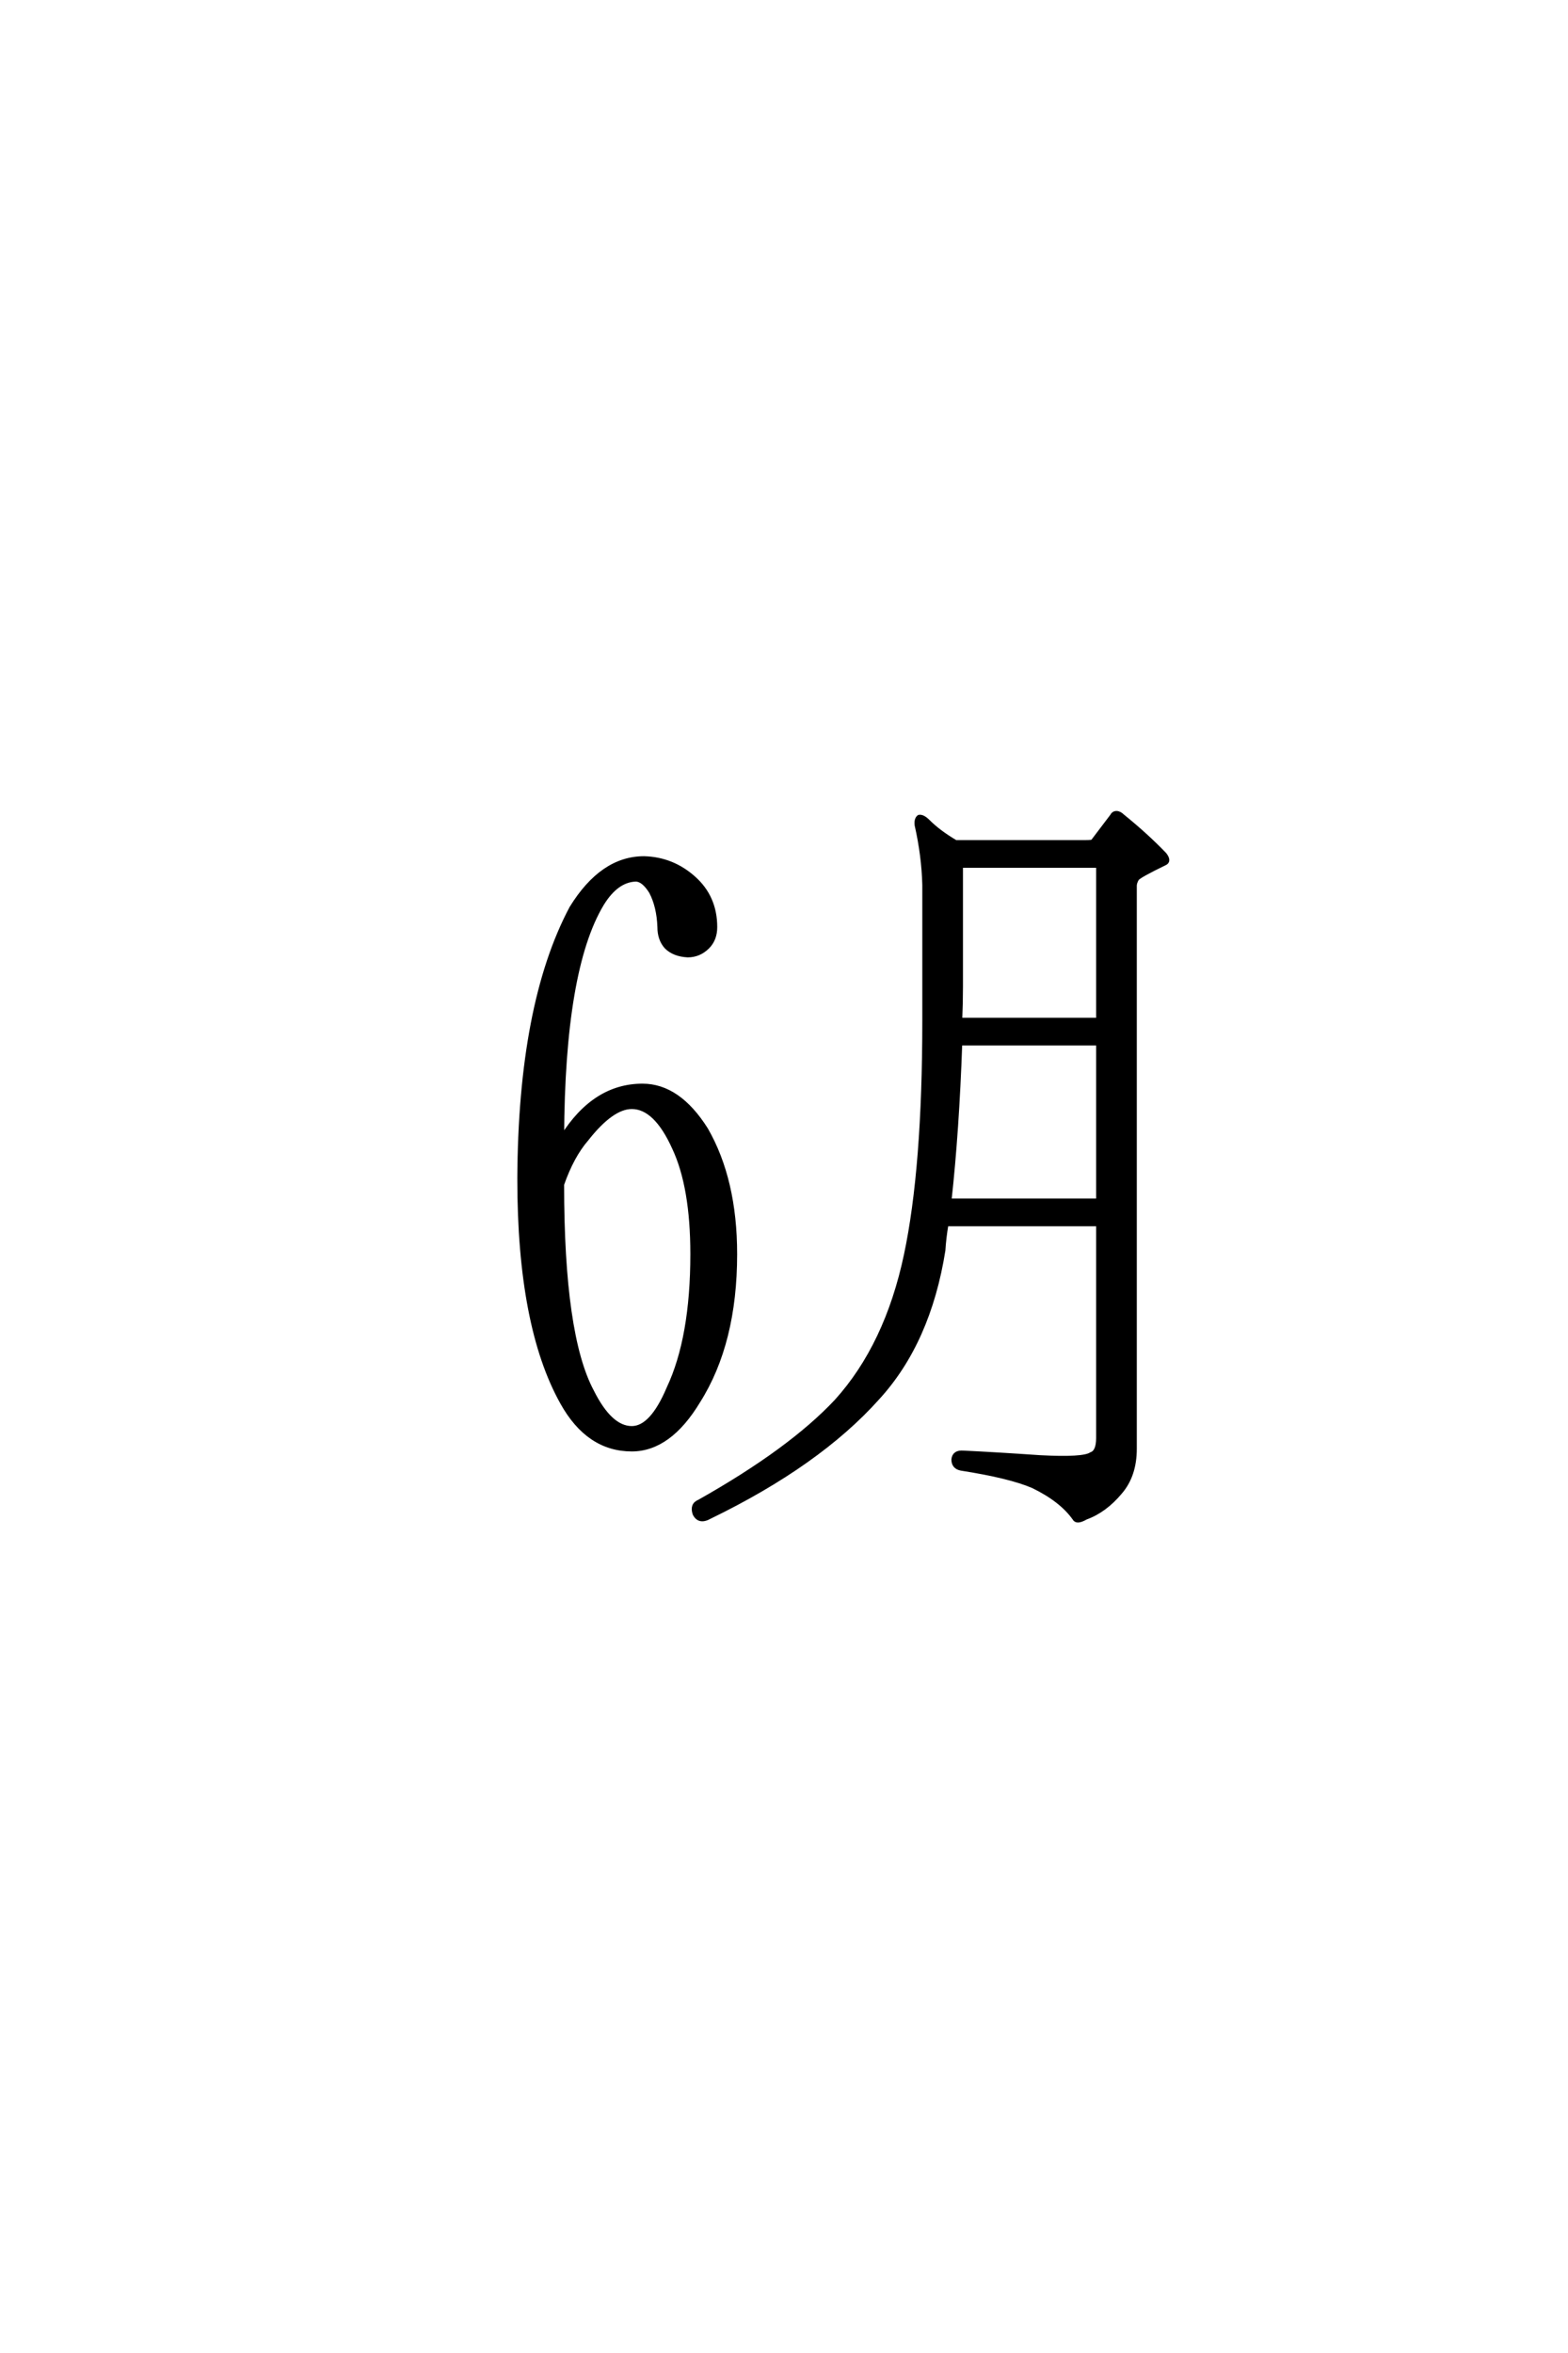 <?xml version='1.0' encoding='UTF-8'?>
<!DOCTYPE svg PUBLIC "-//W3C//DTD SVG 1.0//EN"
"http://www.w3.org/TR/2001/REC-SVG-20010904/DTD/svg10.dtd">

<svg xmlns='http://www.w3.org/2000/svg' version='1.0' width='40.0' height='60.0'>

 <g transform='scale(0.1 -0.1) translate(110.0 -370.0)'>
  <path d='M22.469 69.344
Q22.656 113.875 35.75 138.484
Q43.562 151.172 54.297 151.172
Q61.531 150.984 67 146.094
Q72.469 141.219 72.469 133.594
Q72.469 130.469 70.516 128.516
Q68.359 126.375 65.438 126.375
Q61.922 126.562 59.969 128.516
Q58.203 130.469 58.203 133.594
Q58.016 138.875 56.062 142.578
Q54.109 145.703 52.156 145.703
Q47.266 145.516 43.562 139.453
Q33.594 122.859 33.406 80.078
Q41.609 93.172 53.906 93.172
Q63.094 93.172 70.125 82.031
Q77.547 69.141 77.547 50.203
Q77.547 27.547 68.172 12.703
Q60.75 0.391 51.172 0.391
Q40.047 0.391 33.406 12.312
Q22.469 31.844 22.469 69.344
Q22.469 31.844 22.469 69.344
M33.406 67.969
Q33.406 29.5 41.016 15.234
Q45.703 5.859 51.172 5.859
Q56.25 5.859 60.547 16.016
Q66.609 28.906 66.609 50.203
Q66.609 67.391 61.922 77.344
Q57.234 87.703 51.172 87.703
Q46.094 87.703 39.656 79.5
Q35.938 75.203 33.406 67.969
Q35.938 75.203 33.406 67.969
M179.5 0.594
Q179.5 -6.25 175.781 -10.547
Q171.875 -15.234 167 -17
Q164.656 -18.359 164.062 -17.188
Q160.75 -12.5 153.516 -8.984
Q147.656 -6.453 135.156 -4.5
Q133.203 -4.109 133.203 -2.156
Q133.406 -0.203 135.75 -0.391
Q143.953 -0.781 155.281 -1.562
Q166.406 -2.156 168.359 -0.781
Q170.125 -0.203 170.125 3.328
L170.125 57.812
L131.453 57.812
Q130.859 54.297 130.672 51.172
Q126.953 27.734 113.875 13.484
Q98.828 -3.328 71.094 -16.797
Q68.359 -18.359 67.188 -16.016
Q66.406 -13.672 68.359 -12.891
Q91.609 0.203 103.328 12.703
Q116.219 26.953 121.094 50
Q125.781 72.078 125.781 109.766
L125.781 144.344
Q125.594 151.766 123.828 159.578
Q123.641 161.141 124.422 161.719
Q125.391 161.922 126.766 160.547
Q129.5 157.812 133.797 155.281
L166.797 155.281
Q168.562 155.281 168.75 155.469
L173.641 161.922
Q174.031 162.703 174.812 162.703
Q175.594 162.703 176.375 161.922
Q182.422 157.031 187.109 152.156
Q188.484 150.391 187.109 149.812
Q180.672 146.688 180.078 145.906
Q179.5 144.922 179.5 144.141
L179.5 0.594
L179.5 0.594
M134.969 103.906
Q134.188 81.641 132.234 63.875
L170.125 63.875
L170.125 103.906
L134.969 103.906
L134.969 103.906
M135.156 149.219
L135.156 118.562
Q135.156 114.266 134.969 109.969
L170.125 109.969
L170.125 149.219
L135.156 149.219
' style='fill: #000000; stroke: #000000'/>
 </g>
</svg>
